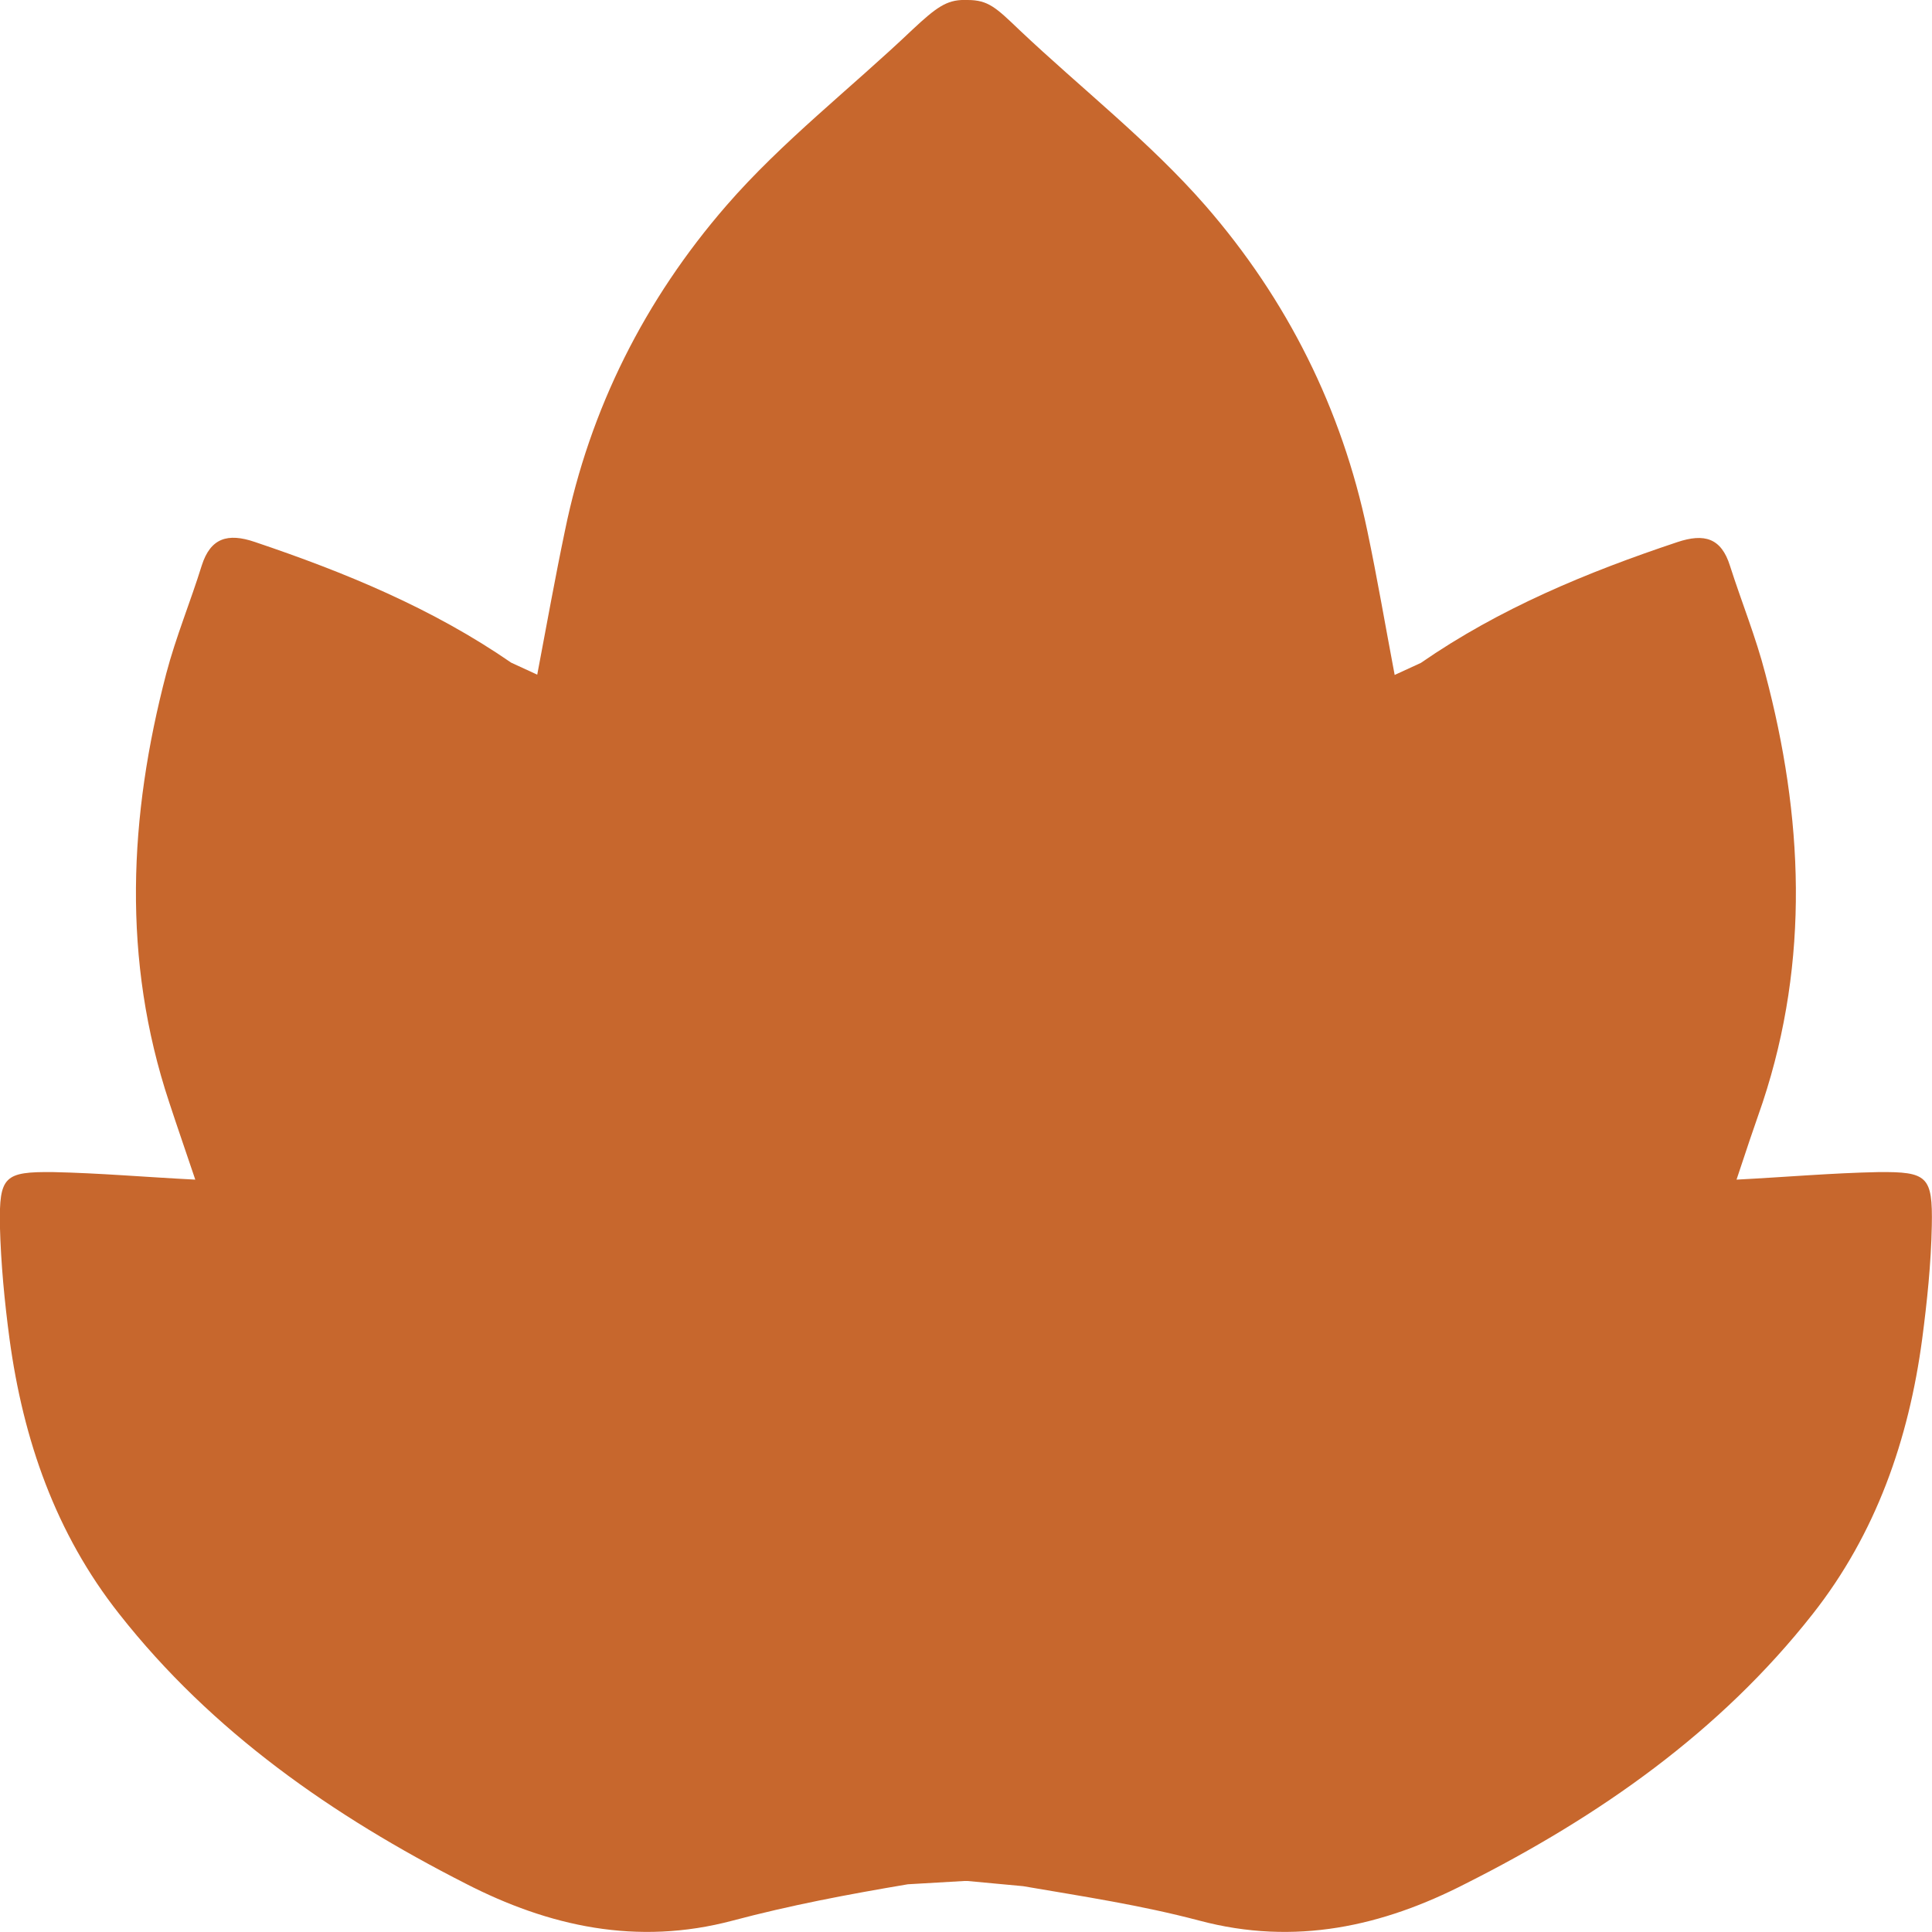 <?xml version="1.0" encoding="utf-8"?>
<!-- Generator: Adobe Illustrator 16.0.0, SVG Export Plug-In . SVG Version: 6.00 Build 0)  -->
<!DOCTYPE svg PUBLIC "-//W3C//DTD SVG 1.1//EN" "http://www.w3.org/Graphics/SVG/1.1/DTD/svg11.dtd">
<svg version="1.1" id="Ebene_1" xmlns="http://www.w3.org/2000/svg" xmlns:xlink="http://www.w3.org/1999/xlink" x="0px" y="0px"
	 width="40px" height="40px" viewBox="-243.5 254.5 40 40" enable-background="new -243.5 254.5 40 40" xml:space="preserve">
<path fill="#C7672D" d="M-223.466,254.5c0.424,0,0.586,0.156,1.066,0.615c1.285,1.216,2.708,2.324,3.86,3.645
	c1.688,1.941,2.821,4.204,3.349,6.731c0.205,0.974,0.371,1.953,0.566,2.983l0.542-0.249c1.625-1.125,3.433-1.875,5.307-2.5
	c0.565-0.19,0.913-0.085,1.093,0.488c0.24,0.752,0.537,1.478,0.732,2.236c0.782,2.949,0.923,5.92-0.054,8.873
	c-0.18,0.517-0.356,1.034-0.542,1.601c1.036-0.054,1.982-0.137,2.929-0.156c1.026-0.011,1.133,0.088,1.114,1.107
	c-0.015,0.787-0.098,1.578-0.2,2.354c-0.278,2.075-0.952,4.019-2.266,5.688c-1.919,2.441-4.419,4.189-7.182,5.581
	c-1.719,0.884-3.535,1.295-5.517,0.767c-1.22-0.322-2.395-0.498-3.65-0.713l-1.149-0.107h-0.069l-1.167,0.068
	c-1.25,0.211-2.414,0.43-3.627,0.752c-1.985,0.528-3.811,0.117-5.53-0.767c-2.751-1.401-5.251-3.14-7.17-5.581
	c-1.32-1.67-1.989-3.613-2.271-5.688c-0.104-0.776-0.18-1.567-0.2-2.354c-0.015-1.02,0.09-1.118,1.106-1.107
	c0.949,0.02,1.899,0.103,2.939,0.156c-0.19-0.566-0.371-1.084-0.54-1.601c-0.981-2.953-0.834-5.924-0.061-8.877
	c0.2-0.76,0.501-1.484,0.735-2.237c0.181-0.568,0.535-0.679,1.097-0.488c1.87,0.63,3.678,1.374,5.31,2.5l0.539,0.248
	c0.195-1.029,0.369-2.004,0.574-2.982c0.515-2.522,1.655-4.785,3.34-6.727c1.149-1.325,2.576-2.429,3.854-3.645
	c0.491-0.459,0.706-0.615,1.072-0.615H-223.466z"/>
</svg>

